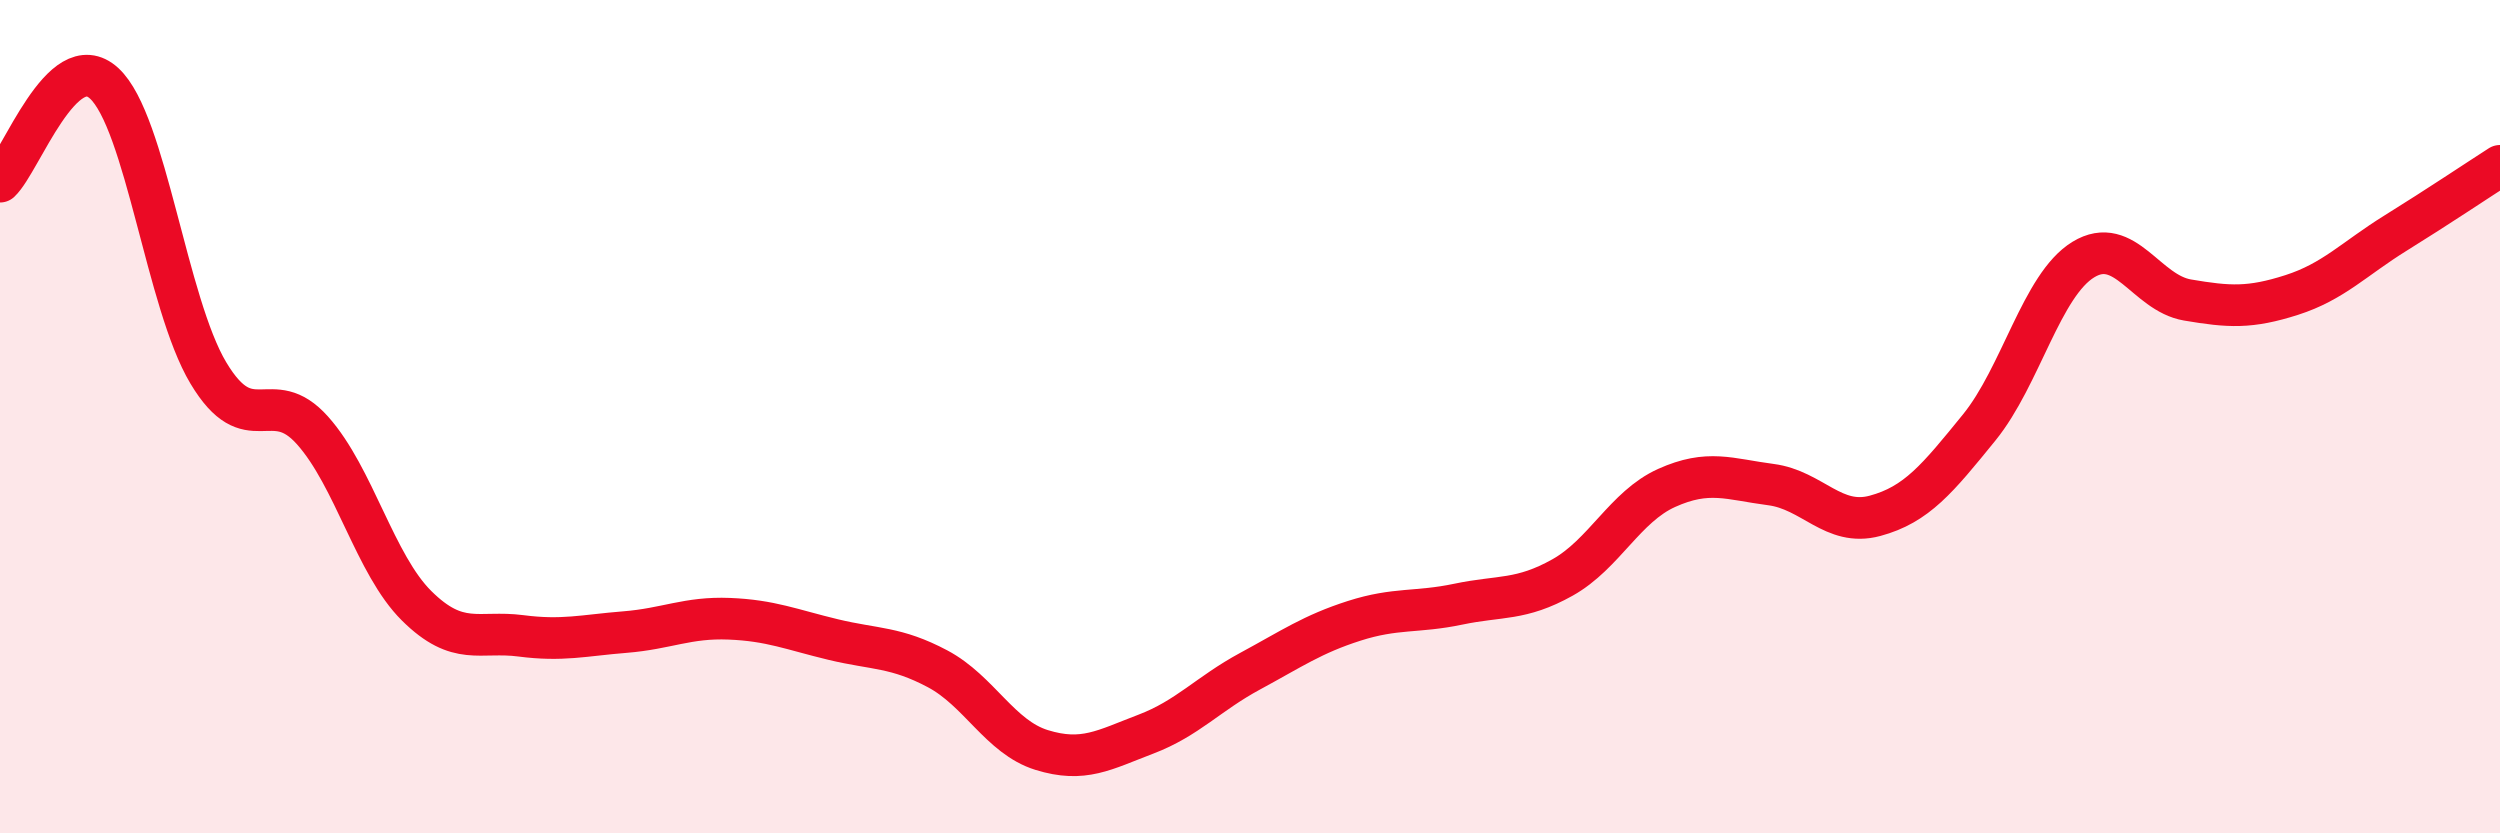 
    <svg width="60" height="20" viewBox="0 0 60 20" xmlns="http://www.w3.org/2000/svg">
      <path
        d="M 0,4.36 C 0.5,3.89 1.5,1.08 2.5,2 C 3.5,2.92 4,7.28 5,8.95 C 6,10.62 6.5,9.21 7.5,10.33 C 8.5,11.45 9,13.55 10,14.54 C 11,15.53 11.5,15.13 12.5,15.26 C 13.5,15.39 14,15.25 15,15.17 C 16,15.09 16.5,14.81 17.5,14.85 C 18.5,14.89 19,15.11 20,15.35 C 21,15.59 21.5,15.52 22.5,16.05 C 23.5,16.58 24,17.69 25,18 C 26,18.31 26.5,18 27.5,17.62 C 28.5,17.24 29,16.65 30,16.11 C 31,15.57 31.5,15.22 32.5,14.9 C 33.5,14.58 34,14.71 35,14.5 C 36,14.29 36.5,14.42 37.5,13.86 C 38.5,13.3 39,12.16 40,11.71 C 41,11.26 41.5,11.5 42.5,11.63 C 43.5,11.76 44,12.65 45,12.38 C 46,12.11 46.5,11.49 47.5,10.26 C 48.5,9.03 49,6.84 50,6.23 C 51,5.62 51.5,7.03 52.5,7.2 C 53.5,7.37 54,7.4 55,7.08 C 56,6.76 56.5,6.21 57.5,5.59 C 58.5,4.97 59.5,4.3 60,3.98L60 20L0 20Z"
        fill="#EB0A25"
        opacity="0.1"
        stroke-linecap="round"
        stroke-linejoin="round"
      />
      <path
        d="M 0,4.36 C 0.5,3.89 1.5,1.08 2.5,2 C 3.5,2.92 4,7.28 5,8.95 C 6,10.62 6.5,9.21 7.5,10.33 C 8.5,11.45 9,13.55 10,14.54 C 11,15.53 11.5,15.13 12.5,15.26 C 13.5,15.39 14,15.25 15,15.17 C 16,15.09 16.5,14.81 17.5,14.85 C 18.5,14.89 19,15.11 20,15.35 C 21,15.59 21.5,15.52 22.5,16.05 C 23.5,16.58 24,17.69 25,18 C 26,18.31 26.5,18 27.5,17.62 C 28.5,17.24 29,16.65 30,16.11 C 31,15.57 31.5,15.22 32.5,14.9 C 33.5,14.58 34,14.71 35,14.5 C 36,14.29 36.5,14.42 37.5,13.86 C 38.5,13.3 39,12.16 40,11.71 C 41,11.26 41.5,11.5 42.5,11.63 C 43.5,11.76 44,12.65 45,12.38 C 46,12.11 46.5,11.49 47.5,10.26 C 48.5,9.03 49,6.84 50,6.23 C 51,5.62 51.5,7.03 52.5,7.2 C 53.5,7.37 54,7.4 55,7.08 C 56,6.76 56.5,6.21 57.5,5.59 C 58.5,4.97 59.5,4.3 60,3.98"
        stroke="#EB0A25"
        stroke-width="1"
        fill="none"
        stroke-linecap="round"
        stroke-linejoin="round"
      />
    </svg>
  